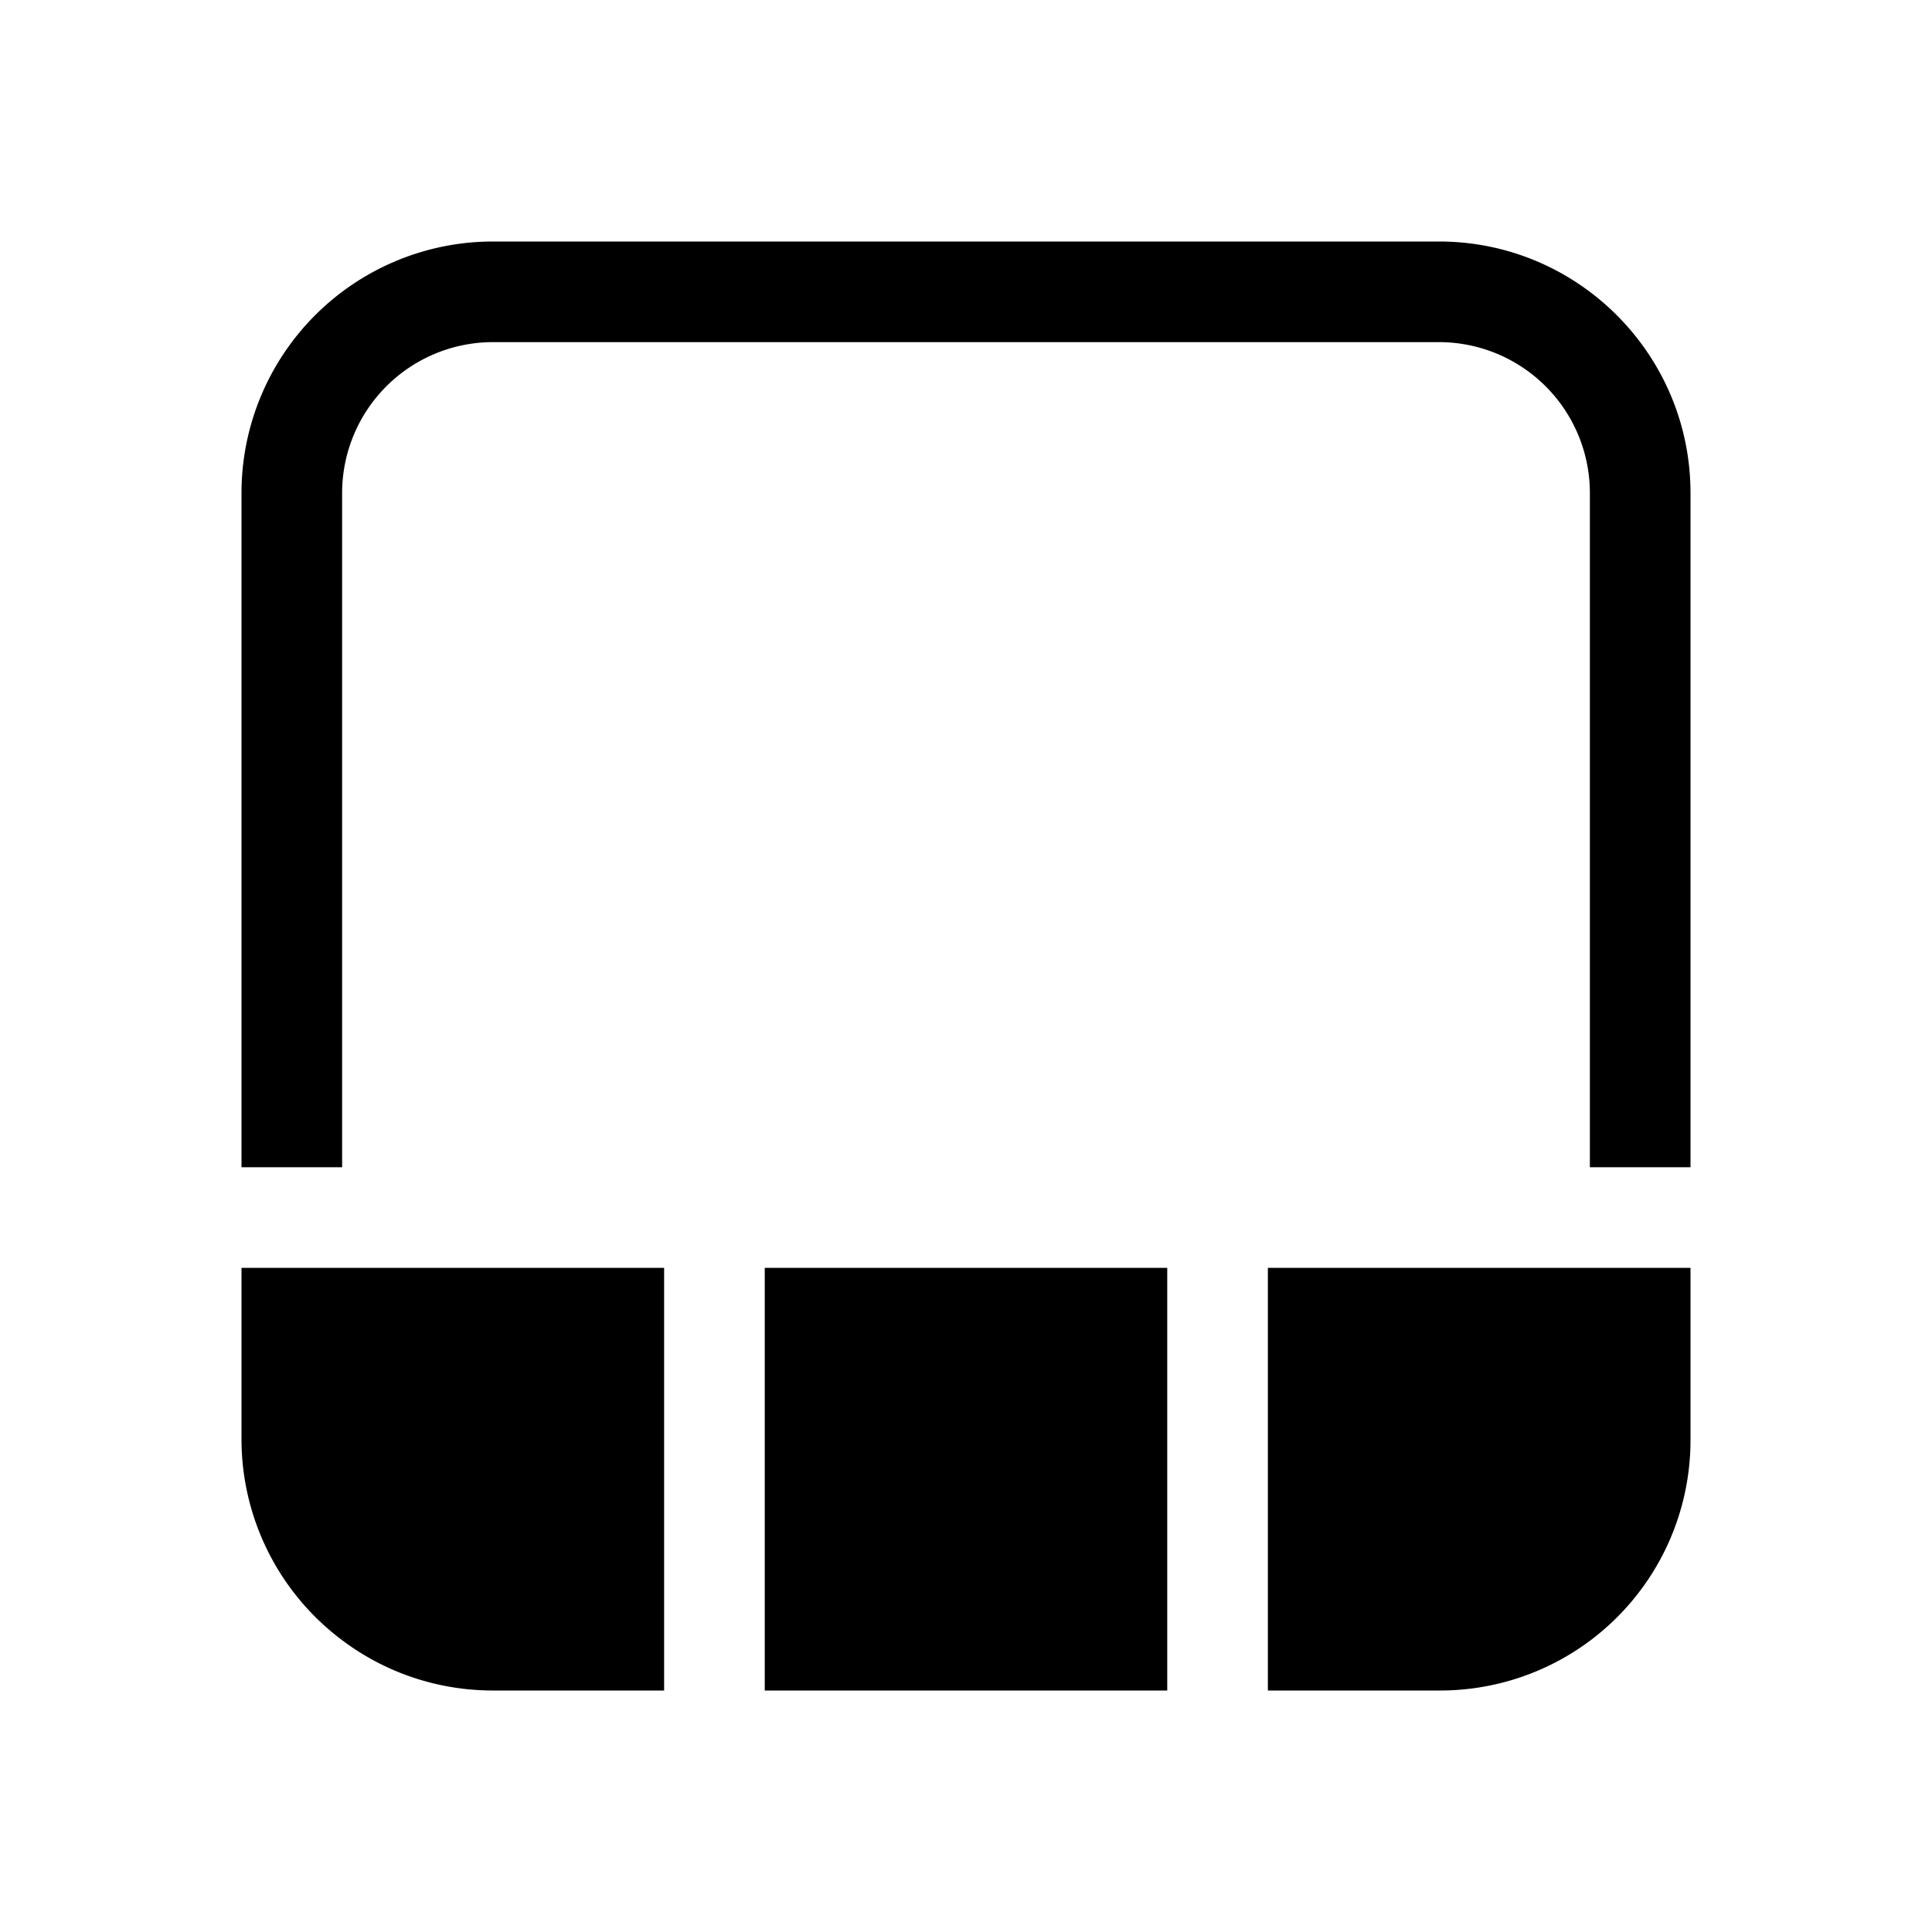 <svg fill="currentColor" viewBox="0 0 48 48"><path d="M42 12.25C42 8.8 39.2 6 35.75 6h-23.5A6.25 6.25 0 0 0 6 12.25V29h2.5V12.25a3.75 3.75 0 0 1 3.75-3.75h23.5a3.75 3.75 0 0 1 3.75 3.75V29H42V12.25ZM8.5 40.75a6.24 6.24 0 0 1-2.5-5V31.5h10.5V42h-4.25c-1.4 0-2.7-.46-3.75-1.25ZM42 31.5H31.5V42h4.25A6.22 6.22 0 0 0 42 35.75V31.5ZM29 42H19V31.5h10V42Z"/></svg>